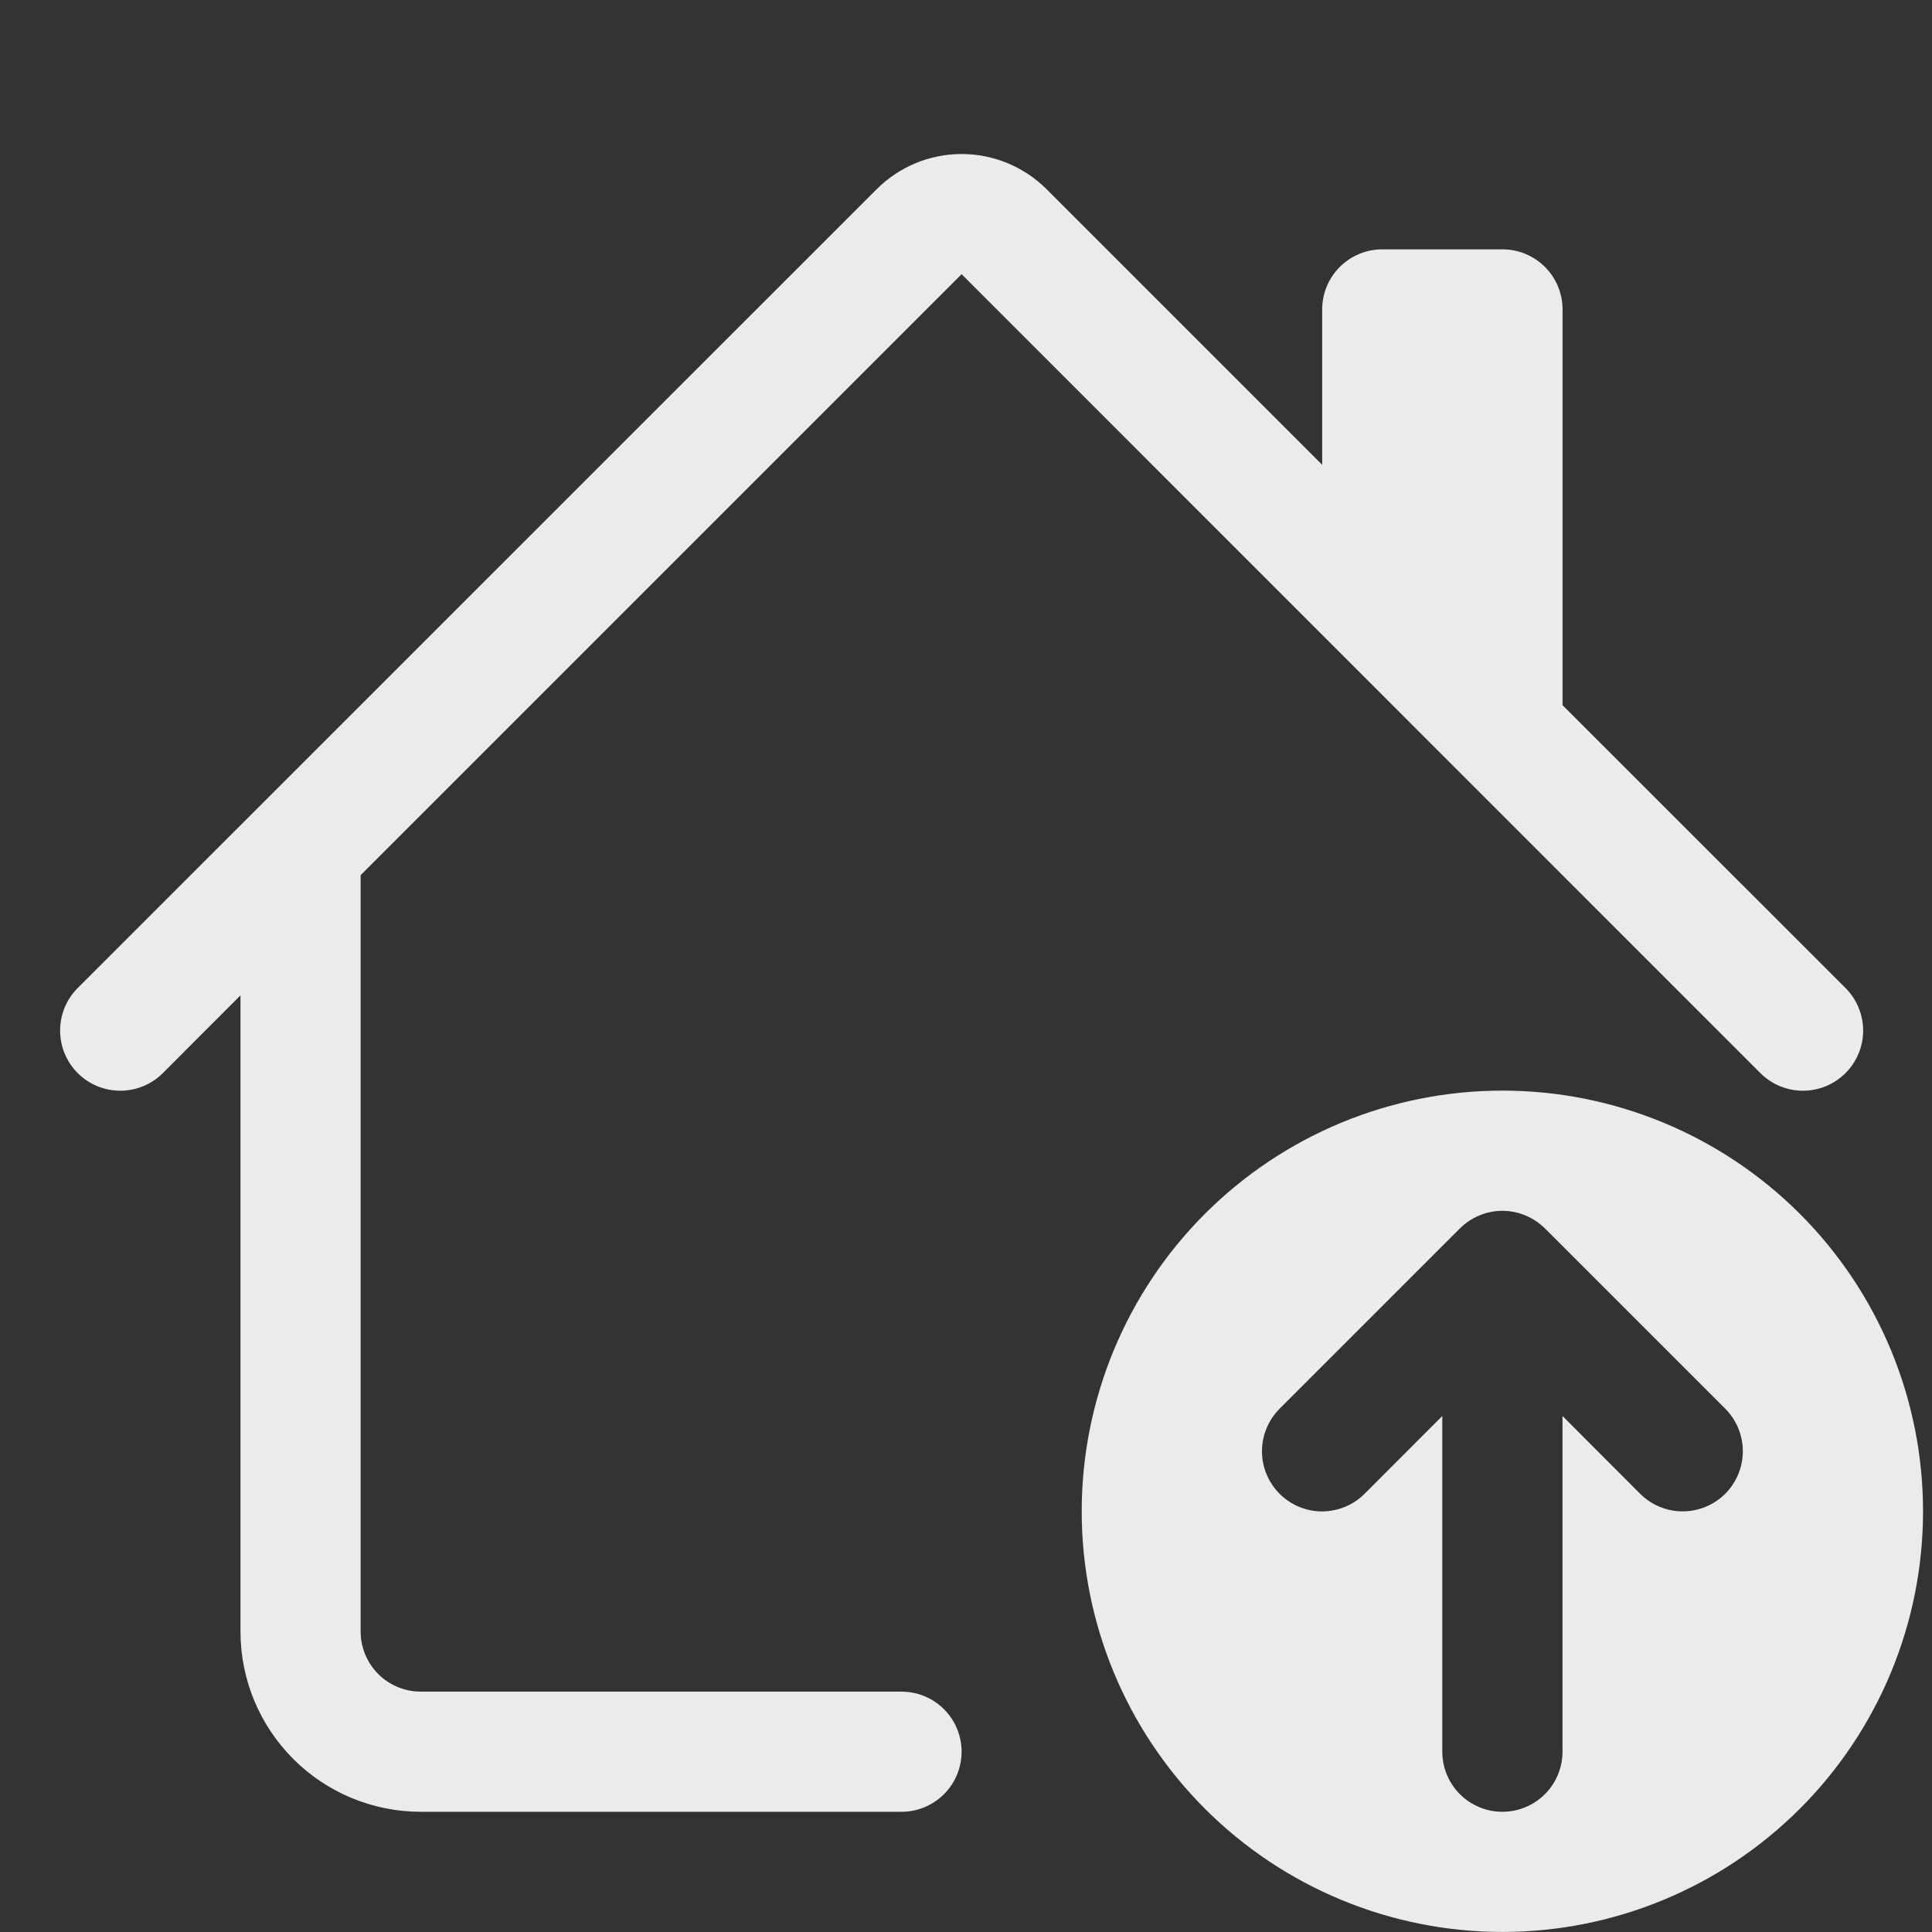 <?xml version="1.0" encoding="UTF-8"?> <svg xmlns="http://www.w3.org/2000/svg" width="36" height="36" viewBox="0 0 36 36" fill="none"><rect x="0" y="0" width="36" height="36" fill="#333333" stroke="none"/><g clip-path="url(#clip0_364_2550)"><path d="M16.335 3.526C16.755 3.106 17.324 2.87 17.918 2.87C18.512 2.87 19.082 3.106 19.502 3.526L24.637 8.661V5.765C24.637 5.468 24.755 5.184 24.965 4.974C25.175 4.764 25.46 4.646 25.757 4.646H27.996C28.293 4.646 28.578 4.764 28.788 4.974C28.998 5.184 29.116 5.468 29.116 5.765V13.14L34.388 18.41C34.492 18.514 34.575 18.638 34.631 18.774C34.688 18.91 34.717 19.056 34.717 19.203C34.717 19.35 34.688 19.496 34.631 19.632C34.575 19.768 34.492 19.892 34.388 19.996C34.284 20.1 34.16 20.182 34.024 20.239C33.888 20.295 33.742 20.324 33.595 20.324C33.448 20.324 33.302 20.295 33.166 20.239C33.03 20.182 32.907 20.1 32.802 19.996L17.918 5.109L6.72 16.307V30.401C6.72 30.698 6.838 30.983 7.048 31.193C7.258 31.403 7.543 31.521 7.84 31.521H16.798C17.095 31.521 17.38 31.639 17.59 31.849C17.8 32.059 17.918 32.343 17.918 32.64C17.918 32.937 17.8 33.222 17.59 33.432C17.38 33.642 17.095 33.76 16.798 33.76H7.84C6.949 33.76 6.095 33.406 5.465 32.776C4.835 32.146 4.481 31.292 4.481 30.401V18.547L3.034 19.996C2.93 20.1 2.806 20.182 2.67 20.239C2.534 20.295 2.388 20.324 2.241 20.324C2.094 20.324 1.948 20.295 1.812 20.239C1.676 20.182 1.552 20.1 1.448 19.996C1.344 19.892 1.262 19.768 1.205 19.632C1.149 19.496 1.12 19.35 1.12 19.203C1.12 19.056 1.149 18.91 1.205 18.774C1.262 18.638 1.344 18.514 1.448 18.41L16.335 3.526Z" fill="white" fill-opacity="0.9"></path><path d="M27.995 35.999C30.074 35.999 32.068 35.173 33.538 33.703C35.008 32.233 35.833 30.24 35.833 28.161C35.833 26.082 35.008 24.088 33.538 22.618C32.068 21.148 30.074 20.322 27.995 20.322C25.916 20.322 23.922 21.148 22.452 22.618C20.982 24.088 20.156 26.082 20.156 28.161C20.156 30.24 20.982 32.233 22.452 33.703C23.922 35.173 25.916 35.999 27.995 35.999ZM28.788 22.889L32.147 26.248C32.357 26.459 32.475 26.744 32.475 27.041C32.475 27.338 32.357 27.624 32.147 27.834C31.937 28.044 31.651 28.162 31.354 28.162C31.057 28.162 30.772 28.044 30.561 27.834L29.115 26.385V32.64C29.115 32.937 28.997 33.222 28.787 33.432C28.577 33.642 28.292 33.76 27.995 33.76C27.698 33.76 27.413 33.642 27.203 33.432C26.993 33.222 26.875 32.937 26.875 32.64V26.385L25.428 27.834C25.218 28.044 24.933 28.162 24.636 28.163C24.339 28.163 24.054 28.045 23.844 27.835C23.634 27.625 23.515 27.34 23.515 27.043C23.515 26.746 23.633 26.461 23.843 26.25L27.202 22.891C27.306 22.787 27.43 22.704 27.566 22.648C27.702 22.591 27.848 22.562 27.995 22.562C28.142 22.562 28.288 22.591 28.424 22.648C28.56 22.704 28.684 22.787 28.788 22.891V22.889Z" fill="white" fill-opacity="0.9"></path></g><defs><clipPath id="clip0_364_2550"><rect width="35.833" height="35.833" fill="white" transform="translate(0 0.167)"></rect></clipPath></defs></svg> 